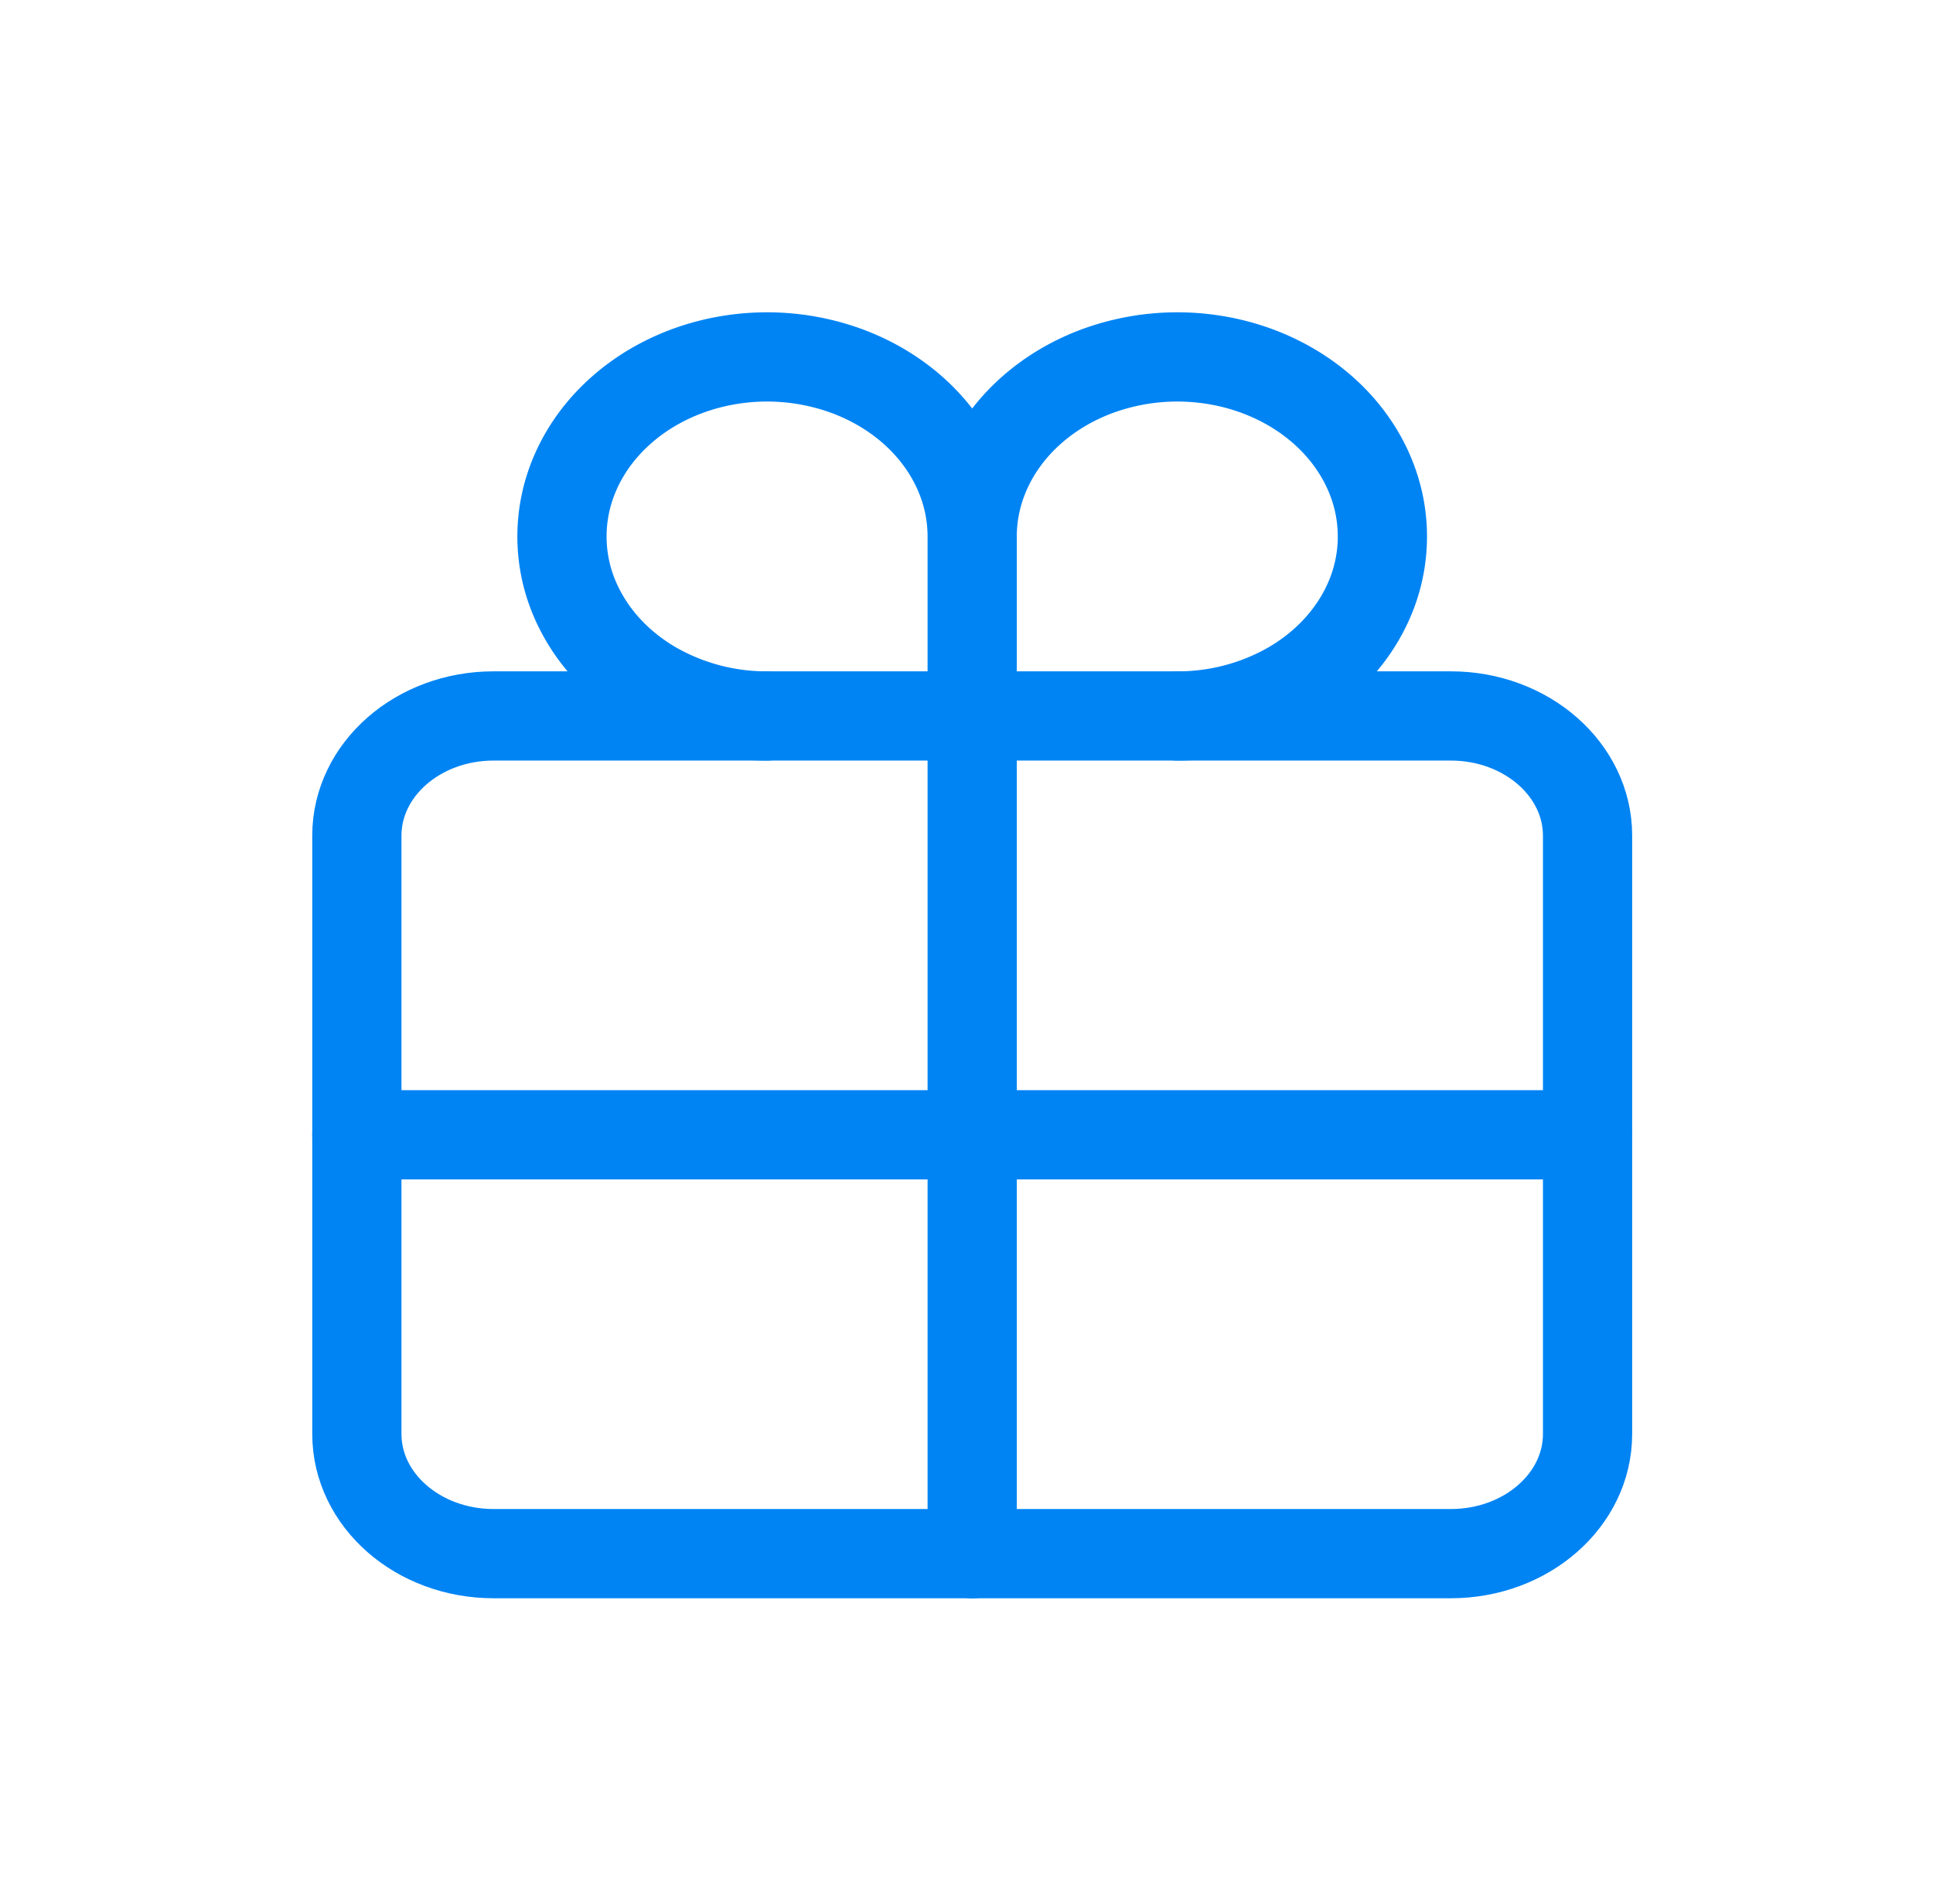 <svg width="65" height="64" viewBox="0 0 65 64" fill="none" xmlns="http://www.w3.org/2000/svg"><path d="M48.786 24.07H16.598c-2.54 0-4.598 1.802-4.598 4.024V48.21c0 2.222 2.059 4.023 4.598 4.023h32.188c2.54 0 4.598-1.801 4.598-4.023V28.094c0-2.222-2.059-4.024-4.598-4.024z" stroke="#0084F4" stroke-width="3" stroke-linecap="round" stroke-linejoin="round"/><path d="M32.691 18.035c0-1.194-.404-2.36-1.162-3.353-.758-.992-1.835-1.766-3.096-2.223a7.816 7.816 0 00-3.985-.343c-1.338.233-2.567.808-3.531 1.652-.965.844-1.622 1.919-1.888 3.09a5.337 5.337 0 00.393 3.487c.522 1.102 1.406 2.045 2.54 2.708a7.616 7.616 0 003.832 1.017m13.795 0a7.616 7.616 0 003.832-1.017c1.134-.663 2.018-1.606 2.54-2.708a5.339 5.339 0 00.392-3.487c-.266-1.171-.923-2.246-1.887-3.09-.965-.844-2.194-1.42-3.532-1.652a7.816 7.816 0 00-3.985.343c-1.26.457-2.337 1.23-3.095 2.223-.758.993-1.163 2.16-1.163 3.353m0 0v34.2m20.693-14.083H12" stroke="#0084F4" stroke-width="3" stroke-linecap="round" stroke-linejoin="round"/></svg>